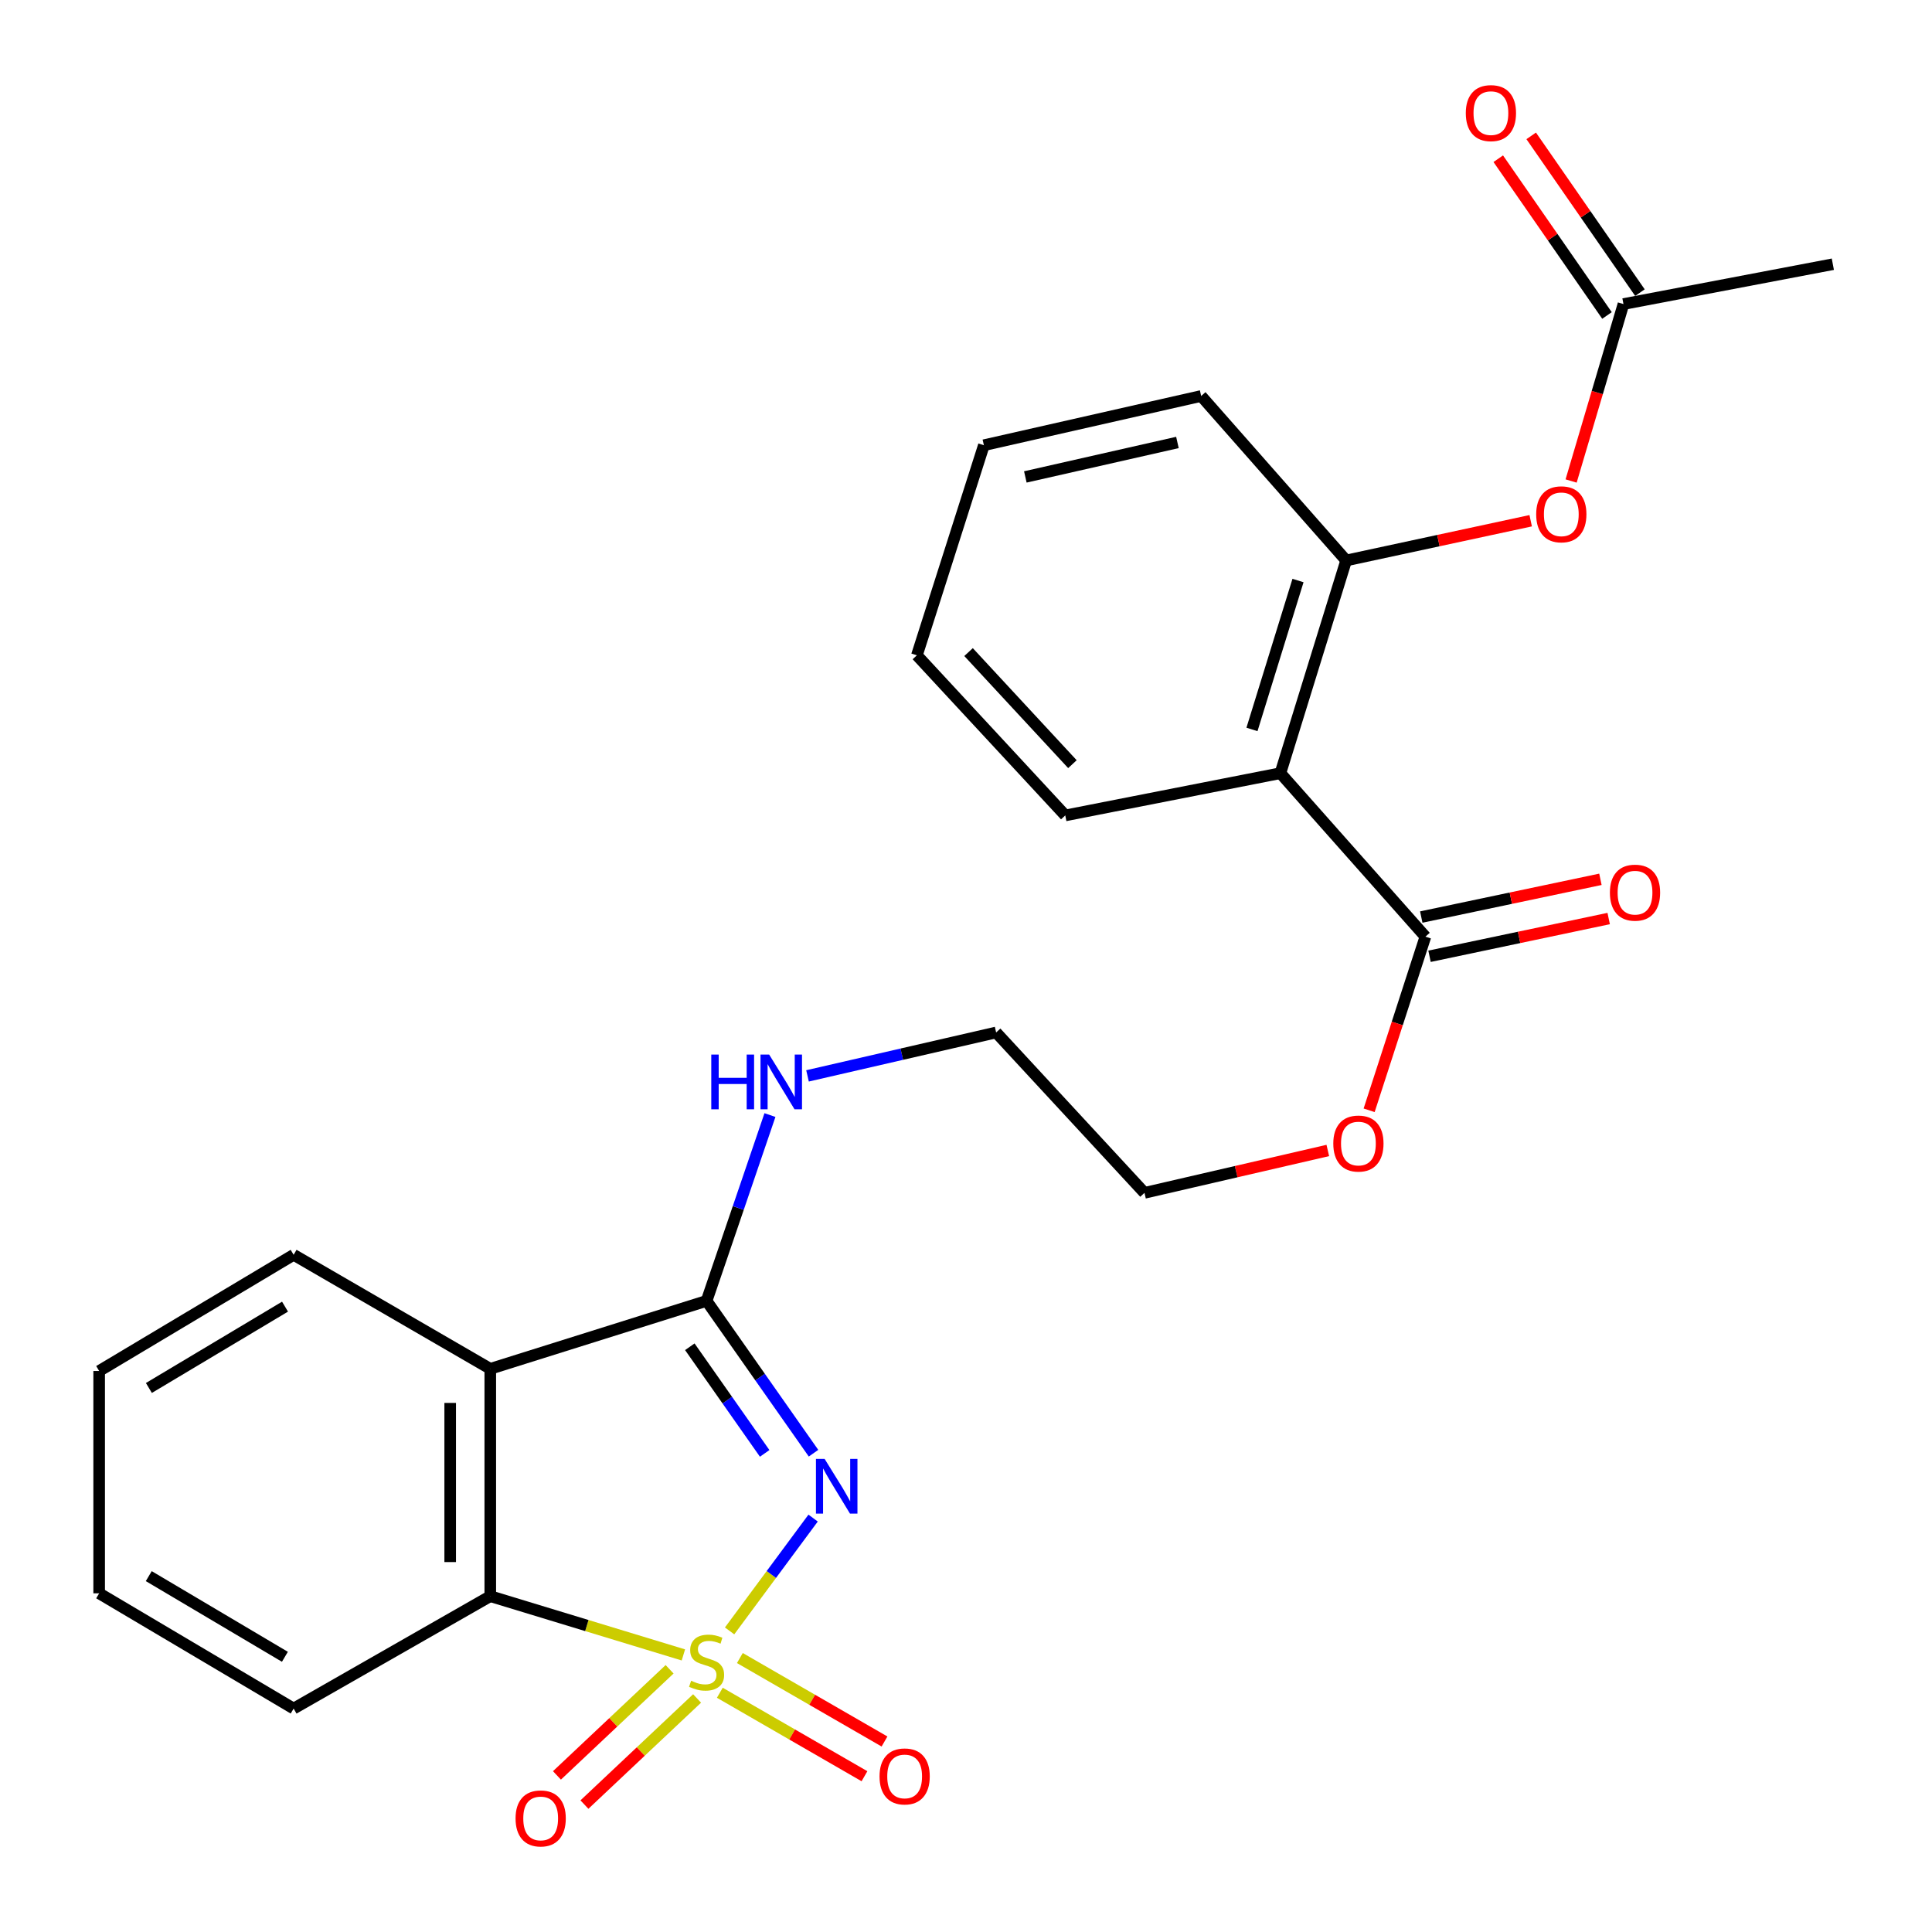<?xml version='1.0' encoding='iso-8859-1'?>
<svg version='1.1' baseProfile='full'
              xmlns='http://www.w3.org/2000/svg'
                      xmlns:rdkit='http://www.rdkit.org/xml'
                      xmlns:xlink='http://www.w3.org/1999/xlink'
                  xml:space='preserve'
width='1000px' height='1000px' viewBox='0 0 1000 1000'>
<!-- END OF HEADER -->
<rect style='opacity:1.0;fill:#FFFFFF;stroke:none' width='1000' height='1000' x='0' y='0'> </rect>
<path class='bond-0' d='M 377.636,844.152 L 399.252,814.956' style='fill:none;fill-rule:evenodd;stroke:#CCCC00;stroke-width:6px;stroke-linecap:butt;stroke-linejoin:miter;stroke-opacity:1' />
<path class='bond-0' d='M 399.252,814.956 L 420.868,785.759' style='fill:none;fill-rule:evenodd;stroke:#0000FF;stroke-width:6px;stroke-linecap:butt;stroke-linejoin:miter;stroke-opacity:1' />
<path class='bond-3' d='M 353.721,856.586 L 303.744,841.381' style='fill:none;fill-rule:evenodd;stroke:#CCCC00;stroke-width:6px;stroke-linecap:butt;stroke-linejoin:miter;stroke-opacity:1' />
<path class='bond-3' d='M 303.744,841.381 L 253.768,826.177' style='fill:none;fill-rule:evenodd;stroke:#000000;stroke-width:6px;stroke-linecap:butt;stroke-linejoin:miter;stroke-opacity:1' />
<path class='bond-7' d='M 346.583,864.019 L 317.43,891.482' style='fill:none;fill-rule:evenodd;stroke:#CCCC00;stroke-width:6px;stroke-linecap:butt;stroke-linejoin:miter;stroke-opacity:1' />
<path class='bond-7' d='M 317.43,891.482 L 288.276,918.946' style='fill:none;fill-rule:evenodd;stroke:#FF0000;stroke-width:6px;stroke-linecap:butt;stroke-linejoin:miter;stroke-opacity:1' />
<path class='bond-7' d='M 360.81,879.121 L 331.656,906.585' style='fill:none;fill-rule:evenodd;stroke:#CCCC00;stroke-width:6px;stroke-linecap:butt;stroke-linejoin:miter;stroke-opacity:1' />
<path class='bond-7' d='M 331.656,906.585 L 302.502,934.048' style='fill:none;fill-rule:evenodd;stroke:#FF0000;stroke-width:6px;stroke-linecap:butt;stroke-linejoin:miter;stroke-opacity:1' />
<path class='bond-8' d='M 372.58,876.17 L 410.014,897.77' style='fill:none;fill-rule:evenodd;stroke:#CCCC00;stroke-width:6px;stroke-linecap:butt;stroke-linejoin:miter;stroke-opacity:1' />
<path class='bond-8' d='M 410.014,897.77 L 447.448,919.37' style='fill:none;fill-rule:evenodd;stroke:#FF0000;stroke-width:6px;stroke-linecap:butt;stroke-linejoin:miter;stroke-opacity:1' />
<path class='bond-8' d='M 382.95,858.2 L 420.384,879.799' style='fill:none;fill-rule:evenodd;stroke:#CCCC00;stroke-width:6px;stroke-linecap:butt;stroke-linejoin:miter;stroke-opacity:1' />
<path class='bond-8' d='M 420.384,879.799 L 457.817,901.399' style='fill:none;fill-rule:evenodd;stroke:#FF0000;stroke-width:6px;stroke-linecap:butt;stroke-linejoin:miter;stroke-opacity:1' />
<path class='bond-1' d='M 421.078,752.18 L 393.402,712.757' style='fill:none;fill-rule:evenodd;stroke:#0000FF;stroke-width:6px;stroke-linecap:butt;stroke-linejoin:miter;stroke-opacity:1' />
<path class='bond-1' d='M 393.402,712.757 L 365.726,673.334' style='fill:none;fill-rule:evenodd;stroke:#000000;stroke-width:6px;stroke-linecap:butt;stroke-linejoin:miter;stroke-opacity:1' />
<path class='bond-1' d='M 395.794,752.274 L 376.421,724.678' style='fill:none;fill-rule:evenodd;stroke:#0000FF;stroke-width:6px;stroke-linecap:butt;stroke-linejoin:miter;stroke-opacity:1' />
<path class='bond-1' d='M 376.421,724.678 L 357.048,697.082' style='fill:none;fill-rule:evenodd;stroke:#000000;stroke-width:6px;stroke-linecap:butt;stroke-linejoin:miter;stroke-opacity:1' />
<path class='bond-11' d='M 365.726,673.334 L 382.126,625.245' style='fill:none;fill-rule:evenodd;stroke:#000000;stroke-width:6px;stroke-linecap:butt;stroke-linejoin:miter;stroke-opacity:1' />
<path class='bond-11' d='M 382.126,625.245 L 398.525,577.157' style='fill:none;fill-rule:evenodd;stroke:#0000FF;stroke-width:6px;stroke-linecap:butt;stroke-linejoin:miter;stroke-opacity:1' />
<path class='bond-26' d='M 365.726,673.334 L 253.768,708.501' style='fill:none;fill-rule:evenodd;stroke:#000000;stroke-width:6px;stroke-linecap:butt;stroke-linejoin:miter;stroke-opacity:1' />
<path class='bond-2' d='M 253.768,708.501 L 253.768,826.177' style='fill:none;fill-rule:evenodd;stroke:#000000;stroke-width:6px;stroke-linecap:butt;stroke-linejoin:miter;stroke-opacity:1' />
<path class='bond-2' d='M 233.02,726.153 L 233.02,808.526' style='fill:none;fill-rule:evenodd;stroke:#000000;stroke-width:6px;stroke-linecap:butt;stroke-linejoin:miter;stroke-opacity:1' />
<path class='bond-15' d='M 253.768,708.501 L 151.988,649.485' style='fill:none;fill-rule:evenodd;stroke:#000000;stroke-width:6px;stroke-linecap:butt;stroke-linejoin:miter;stroke-opacity:1' />
<path class='bond-17' d='M 253.768,826.177 L 151.988,884.352' style='fill:none;fill-rule:evenodd;stroke:#000000;stroke-width:6px;stroke-linecap:butt;stroke-linejoin:miter;stroke-opacity:1' />
<path class='bond-4' d='M 662.733,400.198 L 737.783,484.815' style='fill:none;fill-rule:evenodd;stroke:#000000;stroke-width:6px;stroke-linecap:butt;stroke-linejoin:miter;stroke-opacity:1' />
<path class='bond-5' d='M 662.733,400.198 L 696.771,290.096' style='fill:none;fill-rule:evenodd;stroke:#000000;stroke-width:6px;stroke-linecap:butt;stroke-linejoin:miter;stroke-opacity:1' />
<path class='bond-5' d='M 648.017,377.555 L 671.843,300.483' style='fill:none;fill-rule:evenodd;stroke:#000000;stroke-width:6px;stroke-linecap:butt;stroke-linejoin:miter;stroke-opacity:1' />
<path class='bond-16' d='M 662.733,400.198 L 551.386,422.064' style='fill:none;fill-rule:evenodd;stroke:#000000;stroke-width:6px;stroke-linecap:butt;stroke-linejoin:miter;stroke-opacity:1' />
<path class='bond-9' d='M 696.771,290.096 L 744.527,279.814' style='fill:none;fill-rule:evenodd;stroke:#000000;stroke-width:6px;stroke-linecap:butt;stroke-linejoin:miter;stroke-opacity:1' />
<path class='bond-9' d='M 744.527,279.814 L 792.282,269.532' style='fill:none;fill-rule:evenodd;stroke:#FF0000;stroke-width:6px;stroke-linecap:butt;stroke-linejoin:miter;stroke-opacity:1' />
<path class='bond-18' d='M 696.771,290.096 L 621.721,204.96' style='fill:none;fill-rule:evenodd;stroke:#000000;stroke-width:6px;stroke-linecap:butt;stroke-linejoin:miter;stroke-opacity:1' />
<path class='bond-6' d='M 737.783,484.815 L 723.223,529.75' style='fill:none;fill-rule:evenodd;stroke:#000000;stroke-width:6px;stroke-linecap:butt;stroke-linejoin:miter;stroke-opacity:1' />
<path class='bond-6' d='M 723.223,529.75 L 708.662,574.685' style='fill:none;fill-rule:evenodd;stroke:#FF0000;stroke-width:6px;stroke-linecap:butt;stroke-linejoin:miter;stroke-opacity:1' />
<path class='bond-12' d='M 739.922,494.967 L 786.286,485.199' style='fill:none;fill-rule:evenodd;stroke:#000000;stroke-width:6px;stroke-linecap:butt;stroke-linejoin:miter;stroke-opacity:1' />
<path class='bond-12' d='M 786.286,485.199 L 832.65,475.432' style='fill:none;fill-rule:evenodd;stroke:#FF0000;stroke-width:6px;stroke-linecap:butt;stroke-linejoin:miter;stroke-opacity:1' />
<path class='bond-12' d='M 735.645,474.664 L 782.009,464.897' style='fill:none;fill-rule:evenodd;stroke:#000000;stroke-width:6px;stroke-linecap:butt;stroke-linejoin:miter;stroke-opacity:1' />
<path class='bond-12' d='M 782.009,464.897 L 828.373,455.13' style='fill:none;fill-rule:evenodd;stroke:#FF0000;stroke-width:6px;stroke-linecap:butt;stroke-linejoin:miter;stroke-opacity:1' />
<path class='bond-10' d='M 813.205,248.965 L 826.753,203.172' style='fill:none;fill-rule:evenodd;stroke:#FF0000;stroke-width:6px;stroke-linecap:butt;stroke-linejoin:miter;stroke-opacity:1' />
<path class='bond-10' d='M 826.753,203.172 L 840.301,157.378' style='fill:none;fill-rule:evenodd;stroke:#000000;stroke-width:6px;stroke-linecap:butt;stroke-linejoin:miter;stroke-opacity:1' />
<path class='bond-13' d='M 848.825,151.466 L 820.685,110.895' style='fill:none;fill-rule:evenodd;stroke:#000000;stroke-width:6px;stroke-linecap:butt;stroke-linejoin:miter;stroke-opacity:1' />
<path class='bond-13' d='M 820.685,110.895 L 792.544,70.325' style='fill:none;fill-rule:evenodd;stroke:#FF0000;stroke-width:6px;stroke-linecap:butt;stroke-linejoin:miter;stroke-opacity:1' />
<path class='bond-13' d='M 831.777,163.291 L 803.636,122.72' style='fill:none;fill-rule:evenodd;stroke:#000000;stroke-width:6px;stroke-linecap:butt;stroke-linejoin:miter;stroke-opacity:1' />
<path class='bond-13' d='M 803.636,122.72 L 775.496,82.15' style='fill:none;fill-rule:evenodd;stroke:#FF0000;stroke-width:6px;stroke-linecap:butt;stroke-linejoin:miter;stroke-opacity:1' />
<path class='bond-19' d='M 840.301,157.378 L 948.675,136.757' style='fill:none;fill-rule:evenodd;stroke:#000000;stroke-width:6px;stroke-linecap:butt;stroke-linejoin:miter;stroke-opacity:1' />
<path class='bond-20' d='M 417.968,556.875 L 466.782,545.639' style='fill:none;fill-rule:evenodd;stroke:#0000FF;stroke-width:6px;stroke-linecap:butt;stroke-linejoin:miter;stroke-opacity:1' />
<path class='bond-20' d='M 466.782,545.639 L 515.596,534.403' style='fill:none;fill-rule:evenodd;stroke:#000000;stroke-width:6px;stroke-linecap:butt;stroke-linejoin:miter;stroke-opacity:1' />
<path class='bond-14' d='M 687.27,595.48 L 639.828,606.449' style='fill:none;fill-rule:evenodd;stroke:#FF0000;stroke-width:6px;stroke-linecap:butt;stroke-linejoin:miter;stroke-opacity:1' />
<path class='bond-14' d='M 639.828,606.449 L 592.386,617.418' style='fill:none;fill-rule:evenodd;stroke:#000000;stroke-width:6px;stroke-linecap:butt;stroke-linejoin:miter;stroke-opacity:1' />
<path class='bond-27' d='M 151.988,649.485 L 51.325,709.62' style='fill:none;fill-rule:evenodd;stroke:#000000;stroke-width:6px;stroke-linecap:butt;stroke-linejoin:miter;stroke-opacity:1' />
<path class='bond-27' d='M 147.529,676.317 L 77.065,718.411' style='fill:none;fill-rule:evenodd;stroke:#000000;stroke-width:6px;stroke-linecap:butt;stroke-linejoin:miter;stroke-opacity:1' />
<path class='bond-23' d='M 551.386,422.064 L 474.584,339.188' style='fill:none;fill-rule:evenodd;stroke:#000000;stroke-width:6px;stroke-linecap:butt;stroke-linejoin:miter;stroke-opacity:1' />
<path class='bond-23' d='M 555.084,395.53 L 501.322,337.517' style='fill:none;fill-rule:evenodd;stroke:#000000;stroke-width:6px;stroke-linecap:butt;stroke-linejoin:miter;stroke-opacity:1' />
<path class='bond-24' d='M 151.988,884.352 L 51.325,824.702' style='fill:none;fill-rule:evenodd;stroke:#000000;stroke-width:6px;stroke-linecap:butt;stroke-linejoin:miter;stroke-opacity:1' />
<path class='bond-24' d='M 147.465,857.555 L 77.002,815.8' style='fill:none;fill-rule:evenodd;stroke:#000000;stroke-width:6px;stroke-linecap:butt;stroke-linejoin:miter;stroke-opacity:1' />
<path class='bond-28' d='M 621.721,204.96 L 509.256,230.445' style='fill:none;fill-rule:evenodd;stroke:#000000;stroke-width:6px;stroke-linecap:butt;stroke-linejoin:miter;stroke-opacity:1' />
<path class='bond-28' d='M 609.437,229.018 L 530.711,246.858' style='fill:none;fill-rule:evenodd;stroke:#000000;stroke-width:6px;stroke-linecap:butt;stroke-linejoin:miter;stroke-opacity:1' />
<path class='bond-21' d='M 515.596,534.403 L 592.386,617.418' style='fill:none;fill-rule:evenodd;stroke:#000000;stroke-width:6px;stroke-linecap:butt;stroke-linejoin:miter;stroke-opacity:1' />
<path class='bond-22' d='M 51.325,709.62 L 51.325,824.702' style='fill:none;fill-rule:evenodd;stroke:#000000;stroke-width:6px;stroke-linecap:butt;stroke-linejoin:miter;stroke-opacity:1' />
<path class='bond-25' d='M 474.584,339.188 L 509.256,230.445' style='fill:none;fill-rule:evenodd;stroke:#000000;stroke-width:6px;stroke-linecap:butt;stroke-linejoin:miter;stroke-opacity:1' />
<path  class='atom-0' d='M 357.726 869.958
Q 358.046 870.078, 359.366 870.638
Q 360.686 871.198, 362.126 871.558
Q 363.606 871.878, 365.046 871.878
Q 367.726 871.878, 369.286 870.598
Q 370.846 869.278, 370.846 866.998
Q 370.846 865.438, 370.046 864.478
Q 369.286 863.518, 368.086 862.998
Q 366.886 862.478, 364.886 861.878
Q 362.366 861.118, 360.846 860.398
Q 359.366 859.678, 358.286 858.158
Q 357.246 856.638, 357.246 854.078
Q 357.246 850.518, 359.646 848.318
Q 362.086 846.118, 366.886 846.118
Q 370.166 846.118, 373.886 847.678
L 372.966 850.758
Q 369.566 849.358, 367.006 849.358
Q 364.246 849.358, 362.726 850.518
Q 361.206 851.638, 361.246 853.598
Q 361.246 855.118, 362.006 856.038
Q 362.806 856.958, 363.926 857.478
Q 365.086 857.998, 367.006 858.598
Q 369.566 859.398, 371.086 860.198
Q 372.606 860.998, 373.686 862.638
Q 374.806 864.238, 374.806 866.998
Q 374.806 870.918, 372.166 873.038
Q 369.566 875.118, 365.206 875.118
Q 362.686 875.118, 360.766 874.558
Q 358.886 874.038, 356.646 873.118
L 357.726 869.958
' fill='#CCCC00'/>
<path  class='atom-1' d='M 426.816 755.11
L 436.096 770.11
Q 437.016 771.59, 438.496 774.27
Q 439.976 776.95, 440.056 777.11
L 440.056 755.11
L 443.816 755.11
L 443.816 783.43
L 439.936 783.43
L 429.976 767.03
Q 428.816 765.11, 427.576 762.91
Q 426.376 760.71, 426.016 760.03
L 426.016 783.43
L 422.336 783.43
L 422.336 755.11
L 426.816 755.11
' fill='#0000FF'/>
<path  class='atom-8' d='M 266.853 941.212
Q 266.853 934.412, 270.213 930.612
Q 273.573 926.812, 279.853 926.812
Q 286.133 926.812, 289.493 930.612
Q 292.853 934.412, 292.853 941.212
Q 292.853 948.092, 289.453 952.012
Q 286.053 955.892, 279.853 955.892
Q 273.613 955.892, 270.213 952.012
Q 266.853 948.132, 266.853 941.212
M 279.853 952.692
Q 284.173 952.692, 286.493 949.812
Q 288.853 946.892, 288.853 941.212
Q 288.853 935.652, 286.493 932.852
Q 284.173 930.012, 279.853 930.012
Q 275.533 930.012, 273.173 932.812
Q 270.853 935.612, 270.853 941.212
Q 270.853 946.932, 273.173 949.812
Q 275.533 952.692, 279.853 952.692
' fill='#FF0000'/>
<path  class='atom-9' d='M 455.244 919.473
Q 455.244 912.673, 458.604 908.873
Q 461.964 905.073, 468.244 905.073
Q 474.524 905.073, 477.884 908.873
Q 481.244 912.673, 481.244 919.473
Q 481.244 926.353, 477.844 930.273
Q 474.444 934.153, 468.244 934.153
Q 462.004 934.153, 458.604 930.273
Q 455.244 926.393, 455.244 919.473
M 468.244 930.953
Q 472.564 930.953, 474.884 928.073
Q 477.244 925.153, 477.244 919.473
Q 477.244 913.913, 474.884 911.113
Q 472.564 908.273, 468.244 908.273
Q 463.924 908.273, 461.564 911.073
Q 459.244 913.873, 459.244 919.473
Q 459.244 925.193, 461.564 928.073
Q 463.924 930.953, 468.244 930.953
' fill='#FF0000'/>
<path  class='atom-10' d='M 795.13 266.2
Q 795.13 259.4, 798.49 255.6
Q 801.85 251.8, 808.13 251.8
Q 814.41 251.8, 817.77 255.6
Q 821.13 259.4, 821.13 266.2
Q 821.13 273.08, 817.73 277
Q 814.33 280.88, 808.13 280.88
Q 801.89 280.88, 798.49 277
Q 795.13 273.12, 795.13 266.2
M 808.13 277.68
Q 812.45 277.68, 814.77 274.8
Q 817.13 271.88, 817.13 266.2
Q 817.13 260.64, 814.77 257.84
Q 812.45 255, 808.13 255
Q 803.81 255, 801.45 257.8
Q 799.13 260.6, 799.13 266.2
Q 799.13 271.92, 801.45 274.8
Q 803.81 277.68, 808.13 277.68
' fill='#FF0000'/>
<path  class='atom-12' d='M 368.155 545.844
L 371.995 545.844
L 371.995 557.884
L 386.475 557.884
L 386.475 545.844
L 390.315 545.844
L 390.315 574.164
L 386.475 574.164
L 386.475 561.084
L 371.995 561.084
L 371.995 574.164
L 368.155 574.164
L 368.155 545.844
' fill='#0000FF'/>
<path  class='atom-12' d='M 398.115 545.844
L 407.395 560.844
Q 408.315 562.324, 409.795 565.004
Q 411.275 567.684, 411.355 567.844
L 411.355 545.844
L 415.115 545.844
L 415.115 574.164
L 411.235 574.164
L 401.275 557.764
Q 400.115 555.844, 398.875 553.644
Q 397.675 551.444, 397.315 550.764
L 397.315 574.164
L 393.635 574.164
L 393.635 545.844
L 398.115 545.844
' fill='#0000FF'/>
<path  class='atom-13' d='M 833.283 462.038
Q 833.283 455.238, 836.643 451.438
Q 840.003 447.638, 846.283 447.638
Q 852.563 447.638, 855.923 451.438
Q 859.283 455.238, 859.283 462.038
Q 859.283 468.918, 855.883 472.838
Q 852.483 476.718, 846.283 476.718
Q 840.043 476.718, 836.643 472.838
Q 833.283 468.958, 833.283 462.038
M 846.283 473.518
Q 850.603 473.518, 852.923 470.638
Q 855.283 467.718, 855.283 462.038
Q 855.283 456.478, 852.923 453.678
Q 850.603 450.838, 846.283 450.838
Q 841.963 450.838, 839.603 453.638
Q 837.283 456.438, 837.283 462.038
Q 837.283 467.758, 839.603 470.638
Q 841.963 473.518, 846.283 473.518
' fill='#FF0000'/>
<path  class='atom-14' d='M 758.694 58.548
Q 758.694 51.748, 762.054 47.948
Q 765.414 44.148, 771.694 44.148
Q 777.974 44.148, 781.334 47.948
Q 784.694 51.748, 784.694 58.548
Q 784.694 65.428, 781.294 69.348
Q 777.894 73.228, 771.694 73.228
Q 765.454 73.228, 762.054 69.348
Q 758.694 65.468, 758.694 58.548
M 771.694 70.028
Q 776.014 70.028, 778.334 67.148
Q 780.694 64.228, 780.694 58.548
Q 780.694 52.988, 778.334 50.188
Q 776.014 47.348, 771.694 47.348
Q 767.374 47.348, 765.014 50.148
Q 762.694 52.948, 762.694 58.548
Q 762.694 64.268, 765.014 67.148
Q 767.374 70.028, 771.694 70.028
' fill='#FF0000'/>
<path  class='atom-15' d='M 690.111 591.897
Q 690.111 585.097, 693.471 581.297
Q 696.831 577.497, 703.111 577.497
Q 709.391 577.497, 712.751 581.297
Q 716.111 585.097, 716.111 591.897
Q 716.111 598.777, 712.711 602.697
Q 709.311 606.577, 703.111 606.577
Q 696.871 606.577, 693.471 602.697
Q 690.111 598.817, 690.111 591.897
M 703.111 603.377
Q 707.431 603.377, 709.751 600.497
Q 712.111 597.577, 712.111 591.897
Q 712.111 586.337, 709.751 583.537
Q 707.431 580.697, 703.111 580.697
Q 698.791 580.697, 696.431 583.497
Q 694.111 586.297, 694.111 591.897
Q 694.111 597.617, 696.431 600.497
Q 698.791 603.377, 703.111 603.377
' fill='#FF0000'/>
</svg>
